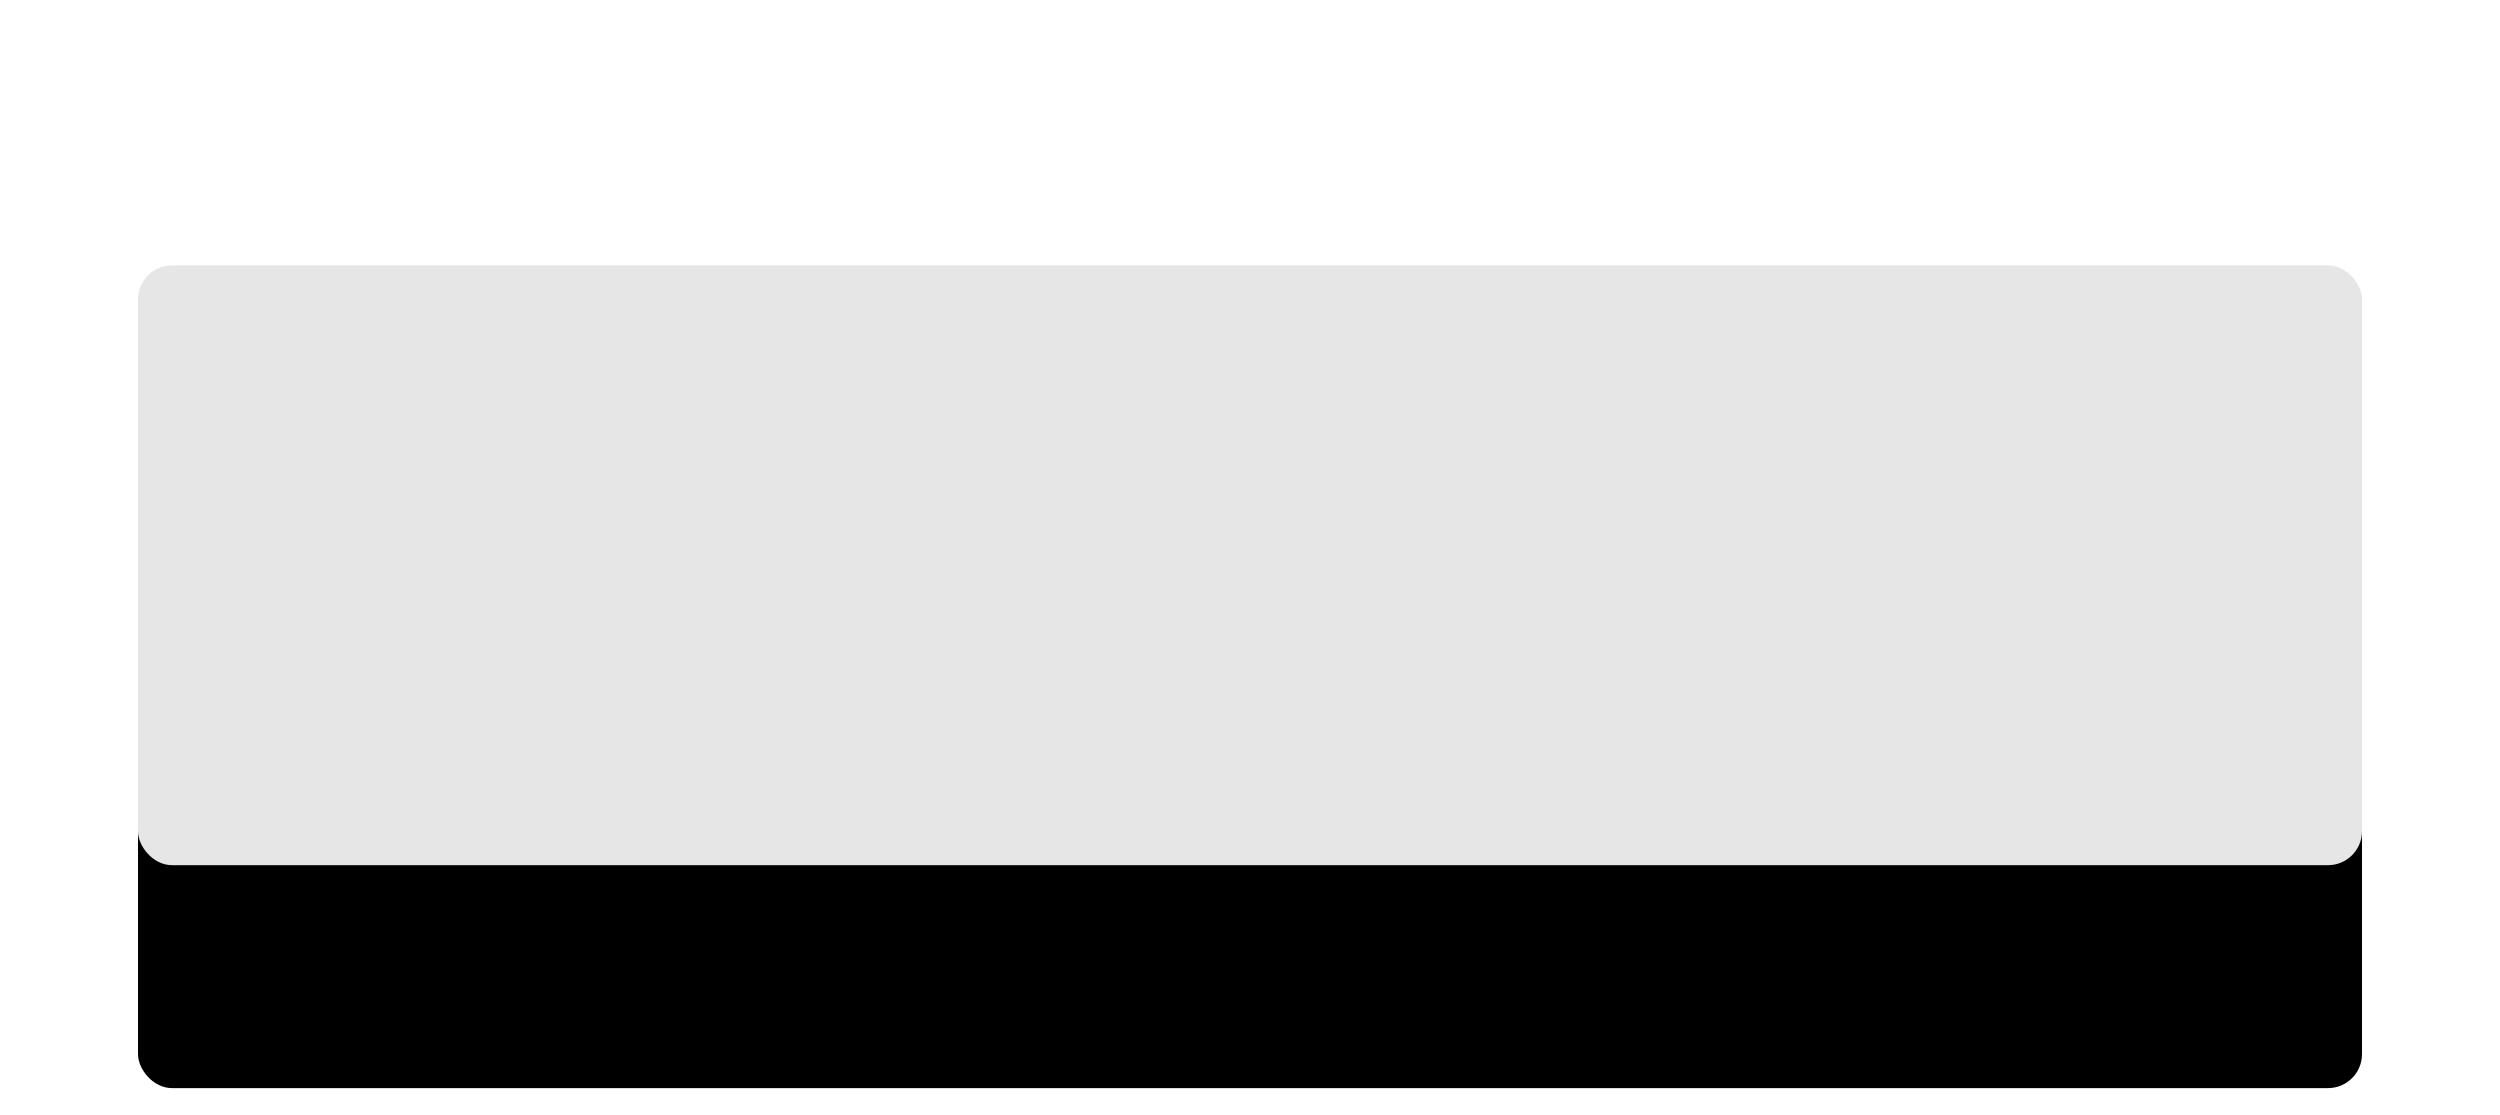 <?xml version="1.0" encoding="UTF-8"?>
<svg width="471px" height="210px" viewBox="0 0 471 210" version="1.1" xmlns="http://www.w3.org/2000/svg" xmlns:xlink="http://www.w3.org/1999/xlink">
    <title>Product activity (style)</title>
    <defs>
        <rect id="path-1" x="0" y="0" width="419" height="155" rx="6.4"></rect>
        <filter x="-12.8%" y="-21.0%" width="125.5%" height="169.0%" filterUnits="objectBoundingBox" id="filter-2">
            <feMorphology radius="3" operator="erode" in="SourceAlpha" result="shadowSpreadOuter1"></feMorphology>
            <feOffset dx="0" dy="21" in="shadowSpreadOuter1" result="shadowOffsetOuter1"></feOffset>
            <feGaussianBlur stdDeviation="16" in="shadowOffsetOuter1" result="shadowBlurOuter1"></feGaussianBlur>
            <feComposite in="shadowBlurOuter1" in2="SourceAlpha" operator="out" result="shadowBlurOuter1"></feComposite>
            <feColorMatrix values="0 0 0 0 0   0 0 0 0 0   0 0 0 0 0  0 0 0 0.1 0" type="matrix" in="shadowBlurOuter1" result="shadowMatrixOuter1"></feColorMatrix>
            <feMorphology radius="3" operator="erode" in="SourceAlpha" result="shadowSpreadOuter2"></feMorphology>
            <feOffset dx="0" dy="21" in="shadowSpreadOuter2" result="shadowOffsetOuter2"></feOffset>
            <feGaussianBlur stdDeviation="16" in="shadowOffsetOuter2" result="shadowBlurOuter2"></feGaussianBlur>
            <feComposite in="shadowBlurOuter2" in2="SourceAlpha" operator="out" result="shadowBlurOuter2"></feComposite>
            <feColorMatrix values="0 0 0 0 0   0 0 0 0 0   0 0 0 0 0  0 0 0 0.1 0" type="matrix" in="shadowBlurOuter2" result="shadowMatrixOuter2"></feColorMatrix>
            <feMorphology radius="1" operator="erode" in="SourceAlpha" result="shadowSpreadOuter3"></feMorphology>
            <feOffset dx="0" dy="0" in="shadowSpreadOuter3" result="shadowOffsetOuter3"></feOffset>
            <feGaussianBlur stdDeviation="5" in="shadowOffsetOuter3" result="shadowBlurOuter3"></feGaussianBlur>
            <feComposite in="shadowBlurOuter3" in2="SourceAlpha" operator="out" result="shadowBlurOuter3"></feComposite>
            <feColorMatrix values="0 0 0 0 0   0 0 0 0 0   0 0 0 0 0  0 0 0 0.05 0" type="matrix" in="shadowBlurOuter3" result="shadowMatrixOuter3"></feColorMatrix>
            <feMorphology radius="1" operator="erode" in="SourceAlpha" result="shadowSpreadOuter4"></feMorphology>
            <feOffset dx="0" dy="0" in="shadowSpreadOuter4" result="shadowOffsetOuter4"></feOffset>
            <feGaussianBlur stdDeviation="5" in="shadowOffsetOuter4" result="shadowBlurOuter4"></feGaussianBlur>
            <feComposite in="shadowBlurOuter4" in2="SourceAlpha" operator="out" result="shadowBlurOuter4"></feComposite>
            <feColorMatrix values="0 0 0 0 0   0 0 0 0 0   0 0 0 0 0  0 0 0 0.05 0" type="matrix" in="shadowBlurOuter4" result="shadowMatrixOuter4"></feColorMatrix>
            <feMerge>
                <feMergeNode in="shadowMatrixOuter1"></feMergeNode>
                <feMergeNode in="shadowMatrixOuter2"></feMergeNode>
                <feMergeNode in="shadowMatrixOuter3"></feMergeNode>
                <feMergeNode in="shadowMatrixOuter4"></feMergeNode>
            </feMerge>
        </filter>
    </defs>
    <g id="Launchr---Front-page,-Secondary-Color-Schemes" stroke="none" stroke-width="1" fill="none" fill-rule="evenodd">
        <g id="Front-Page---WIP" transform="translate(-500, -5252)" fill-rule="nonzero">
            <g id="Founders-Copy-3" transform="translate(17, 5110)">
                <g id="Product-activity-(style)" transform="translate(509, 150)">
                    <use fill="black" fill-opacity="1" filter="url(#filter-2)" xlink:href="#path-1"></use>
                    <use fill-opacity="0.9" fill="#FFFFFF" xlink:href="#path-1"></use>
                </g>
            </g>
        </g>
    </g>
</svg>